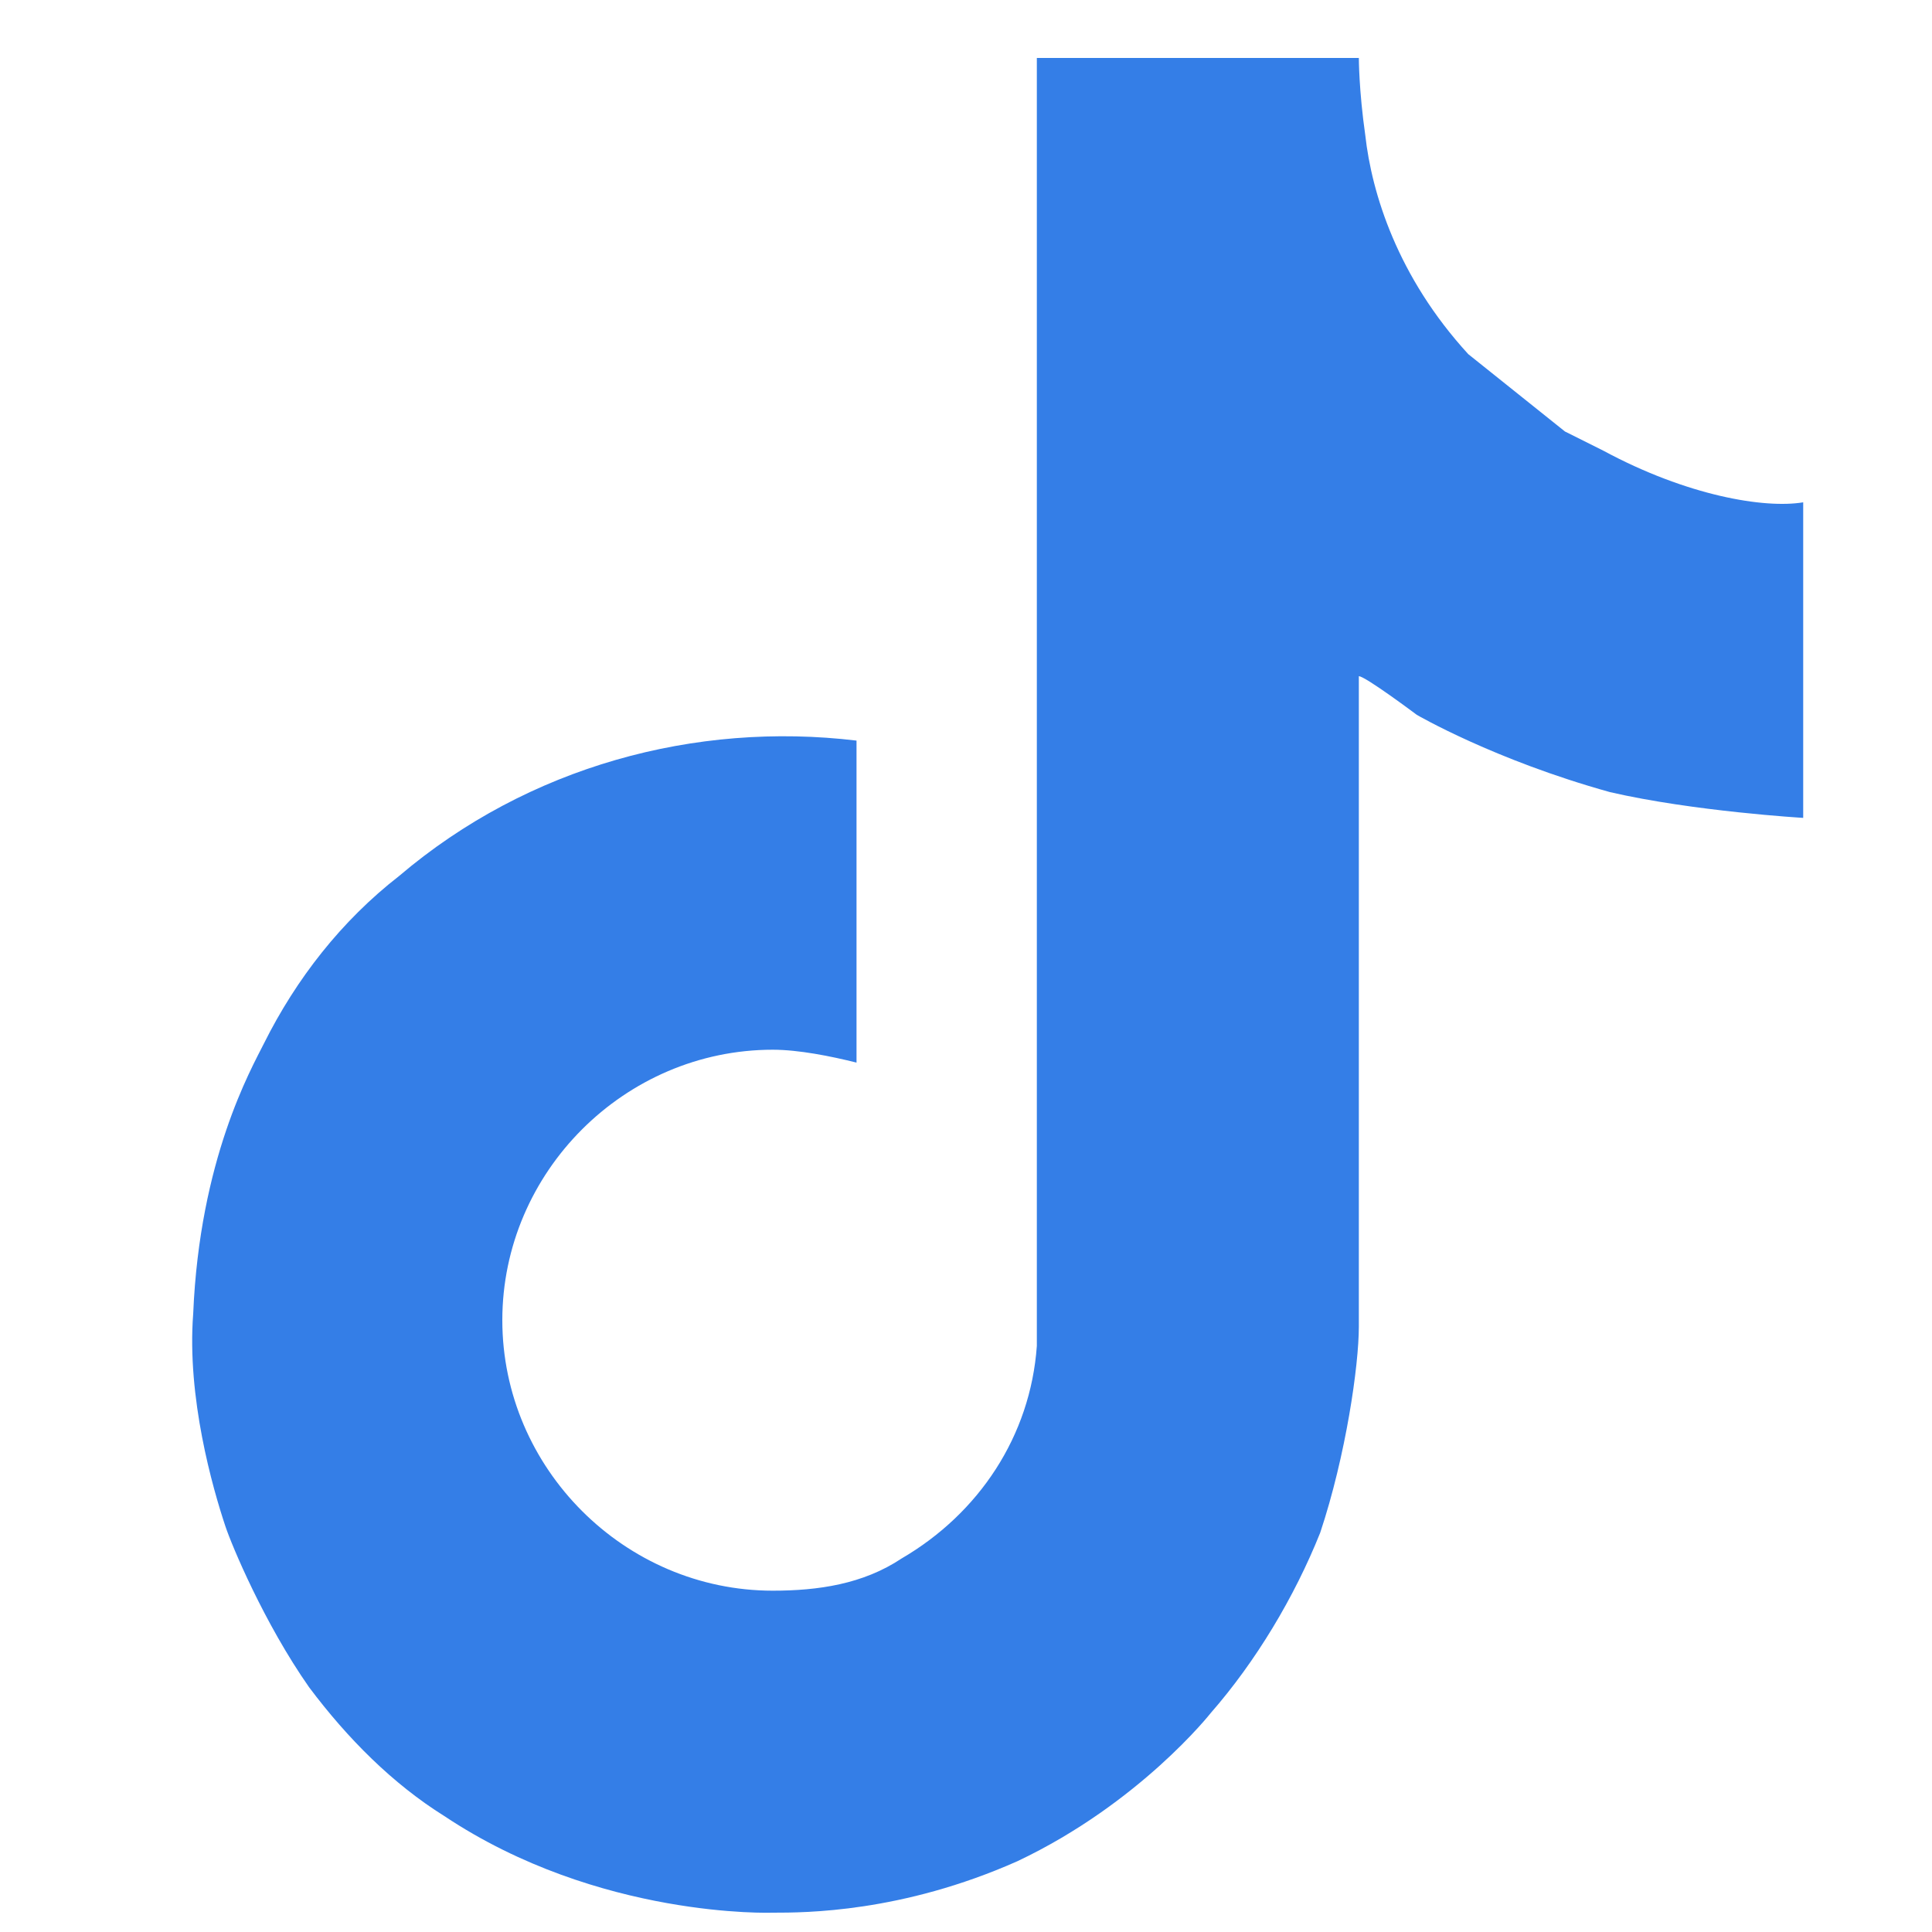 <?xml version="1.0" encoding="utf-8"?>
<!-- Generator: Adobe Illustrator 23.0.2, SVG Export Plug-In . SVG Version: 6.00 Build 0)  -->
<svg version="1.1" id="Capa_1" xmlns="http://www.w3.org/2000/svg" xmlns:xlink="http://www.w3.org/1999/xlink" x="0px" y="0px"
	 viewBox="0 0 30 30" style="enable-background:new 0 0 30 30;" xml:space="preserve">
<style type="text/css">
	.st0{fill:#347EE7;}
</style>
<path class="st0" d="M24.9,7c-0.2-0.1-0.4-0.2-0.6-0.3c-0.5-0.4-1-0.8-1.5-1.2c-1.1-1.2-1.5-2.5-1.6-3.4l0,0
	c-0.1-0.7-0.1-1.2-0.1-1.2h-5V20c0,0.3,0,0.5,0,0.8v0.1l0,0l0,0c-0.1,1.4-0.9,2.6-2.1,3.3c-0.6,0.4-1.3,0.5-2,0.5
	c-2.3,0-4.2-1.9-4.2-4.2s1.9-4.2,4.2-4.2c0.4,0,0.9,0.1,1.3,0.2v-5c-2.5-0.3-5.1,0.4-7.1,2.1c-0.9,0.7-1.6,1.6-2.1,2.6
	c-0.2,0.4-1,1.8-1.1,4.2c-0.1,1.3,0.3,2.7,0.5,3.3l0,0c0.1,0.3,0.6,1.5,1.3,2.5c0.6,0.8,1.3,1.5,2.1,2l0,0l0,0
	c2.4,1.6,5.1,1.5,5.1,1.5c0.5,0,2,0,3.8-0.8c1.9-0.9,3-2.3,3-2.3c0.7-0.8,1.3-1.8,1.7-2.8c0.4-1.2,0.6-2.6,0.6-3.2V10.5
	c0.1,0,0.9,0.6,0.9,0.6s1.2,0.7,3,1.2c1.3,0.3,3,0.4,3,0.4V7.8C27.4,7.9,26.2,7.7,24.9,7z"/>
</svg>
